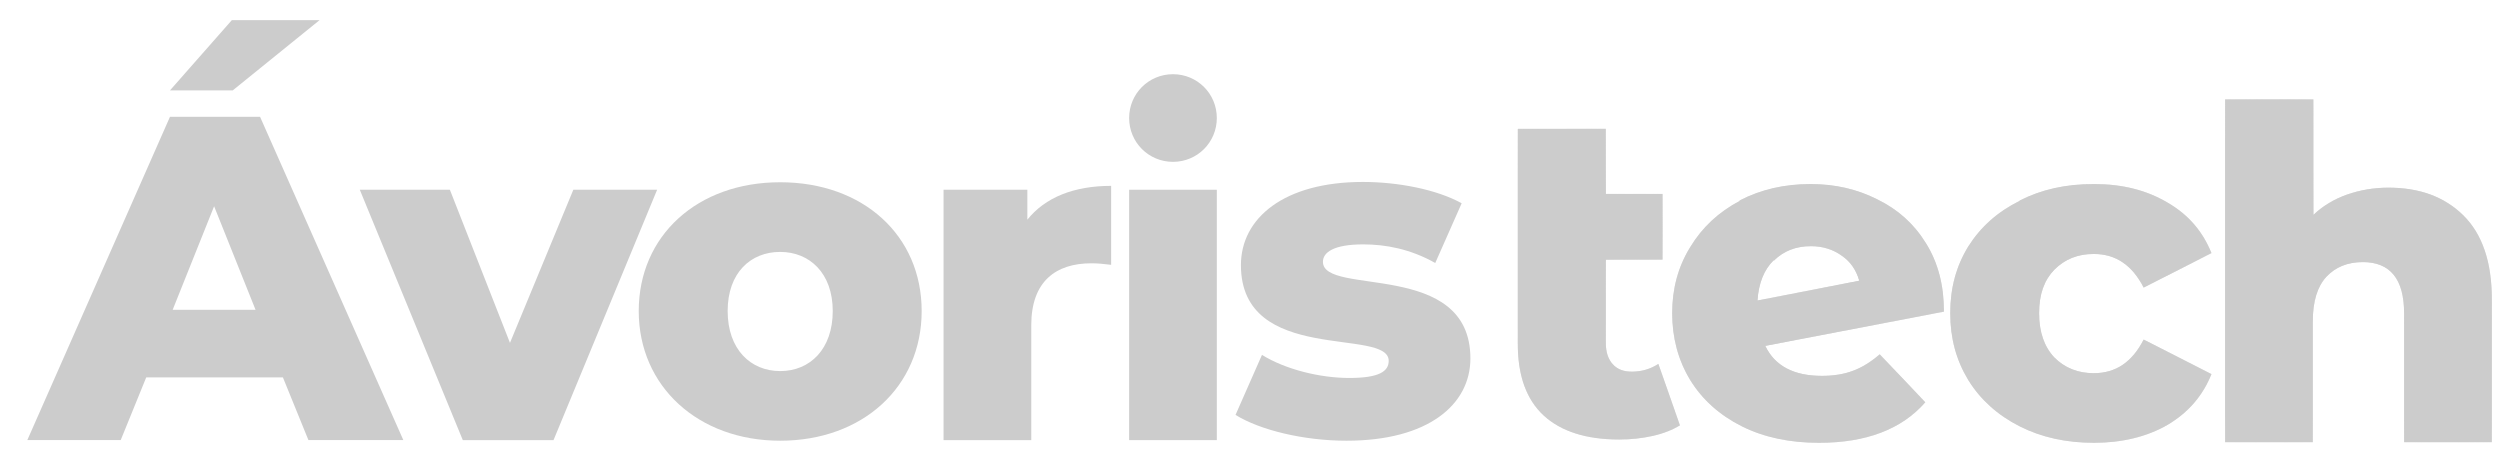 <svg width="81" height="15" viewBox="0 0 81 15" fill="none" xmlns="http://www.w3.org/2000/svg">
<path d="M5.594 10.038L6.937 6.683L8.28 10.038H5.585H5.594ZM9.983 14.259H13.068L8.426 3.785H5.507L0.885 14.259H3.911L4.738 12.227H9.166L9.993 14.259H9.983ZM10.353 0.653H7.511L5.507 2.929H7.54L10.353 0.653Z" fill="#CCCCCC"/>
<path d="M18.576 6.148L16.523 11.109L14.576 6.148H11.657L14.995 14.26H17.934L21.291 6.148" fill="#CCCCCC"/>
<path d="M25.278 12.023C24.325 12.023 23.576 11.323 23.576 10.078C23.576 8.833 24.325 8.162 25.278 8.162C26.232 8.162 26.981 8.852 26.981 10.078C26.981 11.303 26.252 12.023 25.278 12.023ZM25.278 14.279C27.954 14.279 29.862 12.529 29.862 10.078C29.862 7.627 27.964 5.905 25.278 5.905C22.593 5.905 20.695 7.636 20.695 10.078C20.695 12.519 22.622 14.279 25.278 14.279Z" fill="#CCCCCC"/>
<path d="M33.286 7.121V6.148H30.571V14.26H33.413V10.535C33.413 9.115 34.211 8.531 35.359 8.531C35.573 8.531 35.748 8.55 36.001 8.58V6.022C34.804 6.022 33.86 6.391 33.276 7.13" fill="#CCCCCC"/>
<path d="M39.425 6.148H36.584V14.26H39.425V6.148Z" fill="#CCCCCC"/>
<path d="M43.632 14.279C46.269 14.279 47.641 13.112 47.641 11.614C47.641 8.395 42.863 9.611 42.863 8.482C42.863 8.181 43.203 7.918 44.167 7.918C44.887 7.918 45.694 8.064 46.502 8.521L47.358 6.586C46.551 6.138 45.295 5.895 44.157 5.895C41.608 5.895 40.206 7.062 40.206 8.589C40.206 11.838 44.994 10.593 44.994 11.692C44.994 12.032 44.682 12.246 43.719 12.246C42.756 12.246 41.637 11.964 40.888 11.498L40.031 13.443C40.829 13.939 42.25 14.279 43.622 14.279" fill="#CCCCCC"/>
<path d="M49.177 4.184V11.147C49.177 12.178 49.459 12.947 50.014 13.462C50.578 13.978 51.395 14.24 52.456 14.24C52.845 14.24 53.205 14.201 53.546 14.124C53.896 14.046 54.188 13.929 54.431 13.783L53.731 11.789C53.478 11.955 53.196 12.042 52.865 12.042C52.602 12.042 52.398 11.964 52.252 11.799C52.106 11.643 52.028 11.41 52.028 11.108V8.414H53.867V6.284H52.028V4.174H49.187L49.177 4.184Z" fill="#CCCCCC"/>
<mask id="mask0_3827_6965" style="mask-type:luminance" maskUnits="userSpaceOnUse" x="49" y="4" width="6" height="11">
<path d="M49.177 4.184V11.138C49.177 12.169 49.459 12.937 50.014 13.453C50.578 13.968 51.395 14.23 52.456 14.23C52.845 14.23 53.205 14.192 53.546 14.114C53.896 14.036 54.188 13.919 54.431 13.773L53.731 11.78C53.478 11.945 53.196 12.033 52.865 12.033C52.602 12.033 52.398 11.955 52.252 11.789C52.106 11.634 52.028 11.4 52.028 11.099V8.405H53.867V6.284H52.028V4.174H49.187L49.177 4.184Z" fill="white"/>
</mask>
<g mask="url(#mask0_3827_6965)">
<path d="M49.177 4.184V11.147C49.177 12.178 49.459 12.947 50.014 13.462C50.578 13.978 51.395 14.24 52.456 14.24C52.845 14.24 53.205 14.201 53.546 14.124C53.896 14.046 54.188 13.929 54.431 13.783L53.731 11.789C53.478 11.955 53.196 12.042 52.865 12.042C52.602 12.042 52.398 11.964 52.252 11.799C52.106 11.643 52.028 11.41 52.028 11.108V8.414H53.867V6.284H52.028V4.174" fill="#CCCCCC"/>
</g>
<path d="M56.368 6.508C55.687 6.868 55.152 7.364 54.763 8.006C54.373 8.638 54.179 9.348 54.179 10.145C54.179 10.943 54.373 11.672 54.763 12.314C55.161 12.956 55.716 13.452 56.436 13.812C57.156 14.172 57.983 14.347 58.937 14.347C60.465 14.347 61.613 13.909 62.382 13.034L60.903 11.478C60.611 11.731 60.328 11.906 60.037 12.013C59.754 12.12 59.423 12.178 59.034 12.178C58.12 12.178 57.507 11.857 57.195 11.206L62.985 10.097C62.985 9.241 62.79 8.502 62.401 7.879C62.012 7.247 61.486 6.78 60.825 6.459C60.173 6.128 59.453 5.963 58.664 5.963C57.818 5.963 57.049 6.138 56.358 6.498M57.477 8.443C57.789 8.132 58.188 7.976 58.674 7.976C59.063 7.976 59.394 8.083 59.677 8.288C59.959 8.482 60.144 8.755 60.241 9.095L56.942 9.737C56.981 9.173 57.156 8.735 57.468 8.434" fill="#CCCCCC"/>
<mask id="mask1_3827_6965" style="mask-type:luminance" maskUnits="userSpaceOnUse" x="54" y="5" width="9" height="10">
<path d="M57.486 8.453C57.797 8.142 58.197 7.986 58.683 7.986C59.072 7.986 59.403 8.093 59.685 8.298C59.968 8.492 60.152 8.764 60.25 9.105L56.951 9.747C56.99 9.183 57.165 8.745 57.476 8.443M56.357 6.498C55.676 6.858 55.141 7.354 54.752 7.996C54.363 8.628 54.168 9.338 54.168 10.136C54.168 10.933 54.363 11.663 54.752 12.305C55.151 12.947 55.705 13.443 56.425 13.803C57.145 14.162 57.973 14.337 58.926 14.337C60.454 14.337 61.602 13.9 62.371 13.024L60.892 11.468C60.6 11.721 60.308 11.896 60.026 12.003C59.744 12.11 59.413 12.168 59.024 12.168C58.109 12.168 57.496 11.848 57.184 11.196L62.984 10.087C62.984 9.231 62.789 8.492 62.4 7.87C62.011 7.237 61.485 6.771 60.824 6.45C60.172 6.119 59.452 5.954 58.663 5.954C57.817 5.954 57.048 6.138 56.357 6.489" fill="white"/>
</mask>
<g mask="url(#mask1_3827_6965)">
<path d="M56.367 6.508C55.686 6.868 55.151 7.364 54.762 8.006C54.372 8.638 54.178 9.348 54.178 10.146C54.178 10.943 54.372 11.673 54.762 12.315C55.16 12.956 55.715 13.452 56.435 13.812C57.155 14.172 57.982 14.347 58.936 14.347C60.464 14.347 61.612 13.91 62.381 13.034L60.902 11.478C60.61 11.731 60.328 11.906 60.036 12.013C59.753 12.12 59.423 12.178 59.033 12.178C58.119 12.178 57.506 11.857 57.194 11.206L62.984 10.097C62.984 9.241 62.789 8.502 62.4 7.879C62.011 7.247 61.485 6.78 60.824 6.459C60.172 6.129 59.452 5.963 58.664 5.963C57.817 5.963 57.048 6.138 56.357 6.498M57.476 8.444C57.788 8.132 58.187 7.977 58.673 7.977C59.062 7.977 59.393 8.084 59.676 8.288C59.958 8.482 60.143 8.755 60.24 9.095L56.941 9.737C56.98 9.173 57.155 8.735 57.467 8.434" fill="#CCCCCC"/>
</g>
<path d="M65.435 6.508C64.725 6.858 64.17 7.354 63.771 7.986C63.382 8.618 63.188 9.328 63.188 10.145C63.188 10.962 63.382 11.672 63.771 12.314C64.17 12.956 64.725 13.452 65.435 13.812C66.146 14.172 66.944 14.347 67.848 14.347C68.753 14.347 69.561 14.152 70.233 13.763C70.904 13.365 71.371 12.82 71.653 12.12L69.454 11.001C69.084 11.731 68.549 12.091 67.839 12.091C67.333 12.091 66.905 11.925 66.564 11.585C66.233 11.235 66.068 10.758 66.068 10.145C66.068 9.533 66.233 9.075 66.564 8.735C66.905 8.395 67.323 8.229 67.839 8.229C68.549 8.229 69.084 8.589 69.454 9.319L71.653 8.2C71.371 7.5 70.904 6.955 70.233 6.566C69.561 6.167 68.773 5.963 67.848 5.963C66.924 5.963 66.146 6.138 65.435 6.498" fill="#CCCCCC"/>
<mask id="mask2_3827_6965" style="mask-type:luminance" maskUnits="userSpaceOnUse" x="63" y="5" width="9" height="10">
<path d="M65.435 6.508C64.725 6.858 64.17 7.354 63.771 7.986C63.382 8.618 63.188 9.328 63.188 10.145C63.188 10.962 63.382 11.672 63.771 12.314C64.17 12.956 64.725 13.452 65.435 13.812C66.146 14.172 66.944 14.347 67.848 14.347C68.753 14.347 69.561 14.152 70.233 13.763C70.904 13.365 71.371 12.82 71.653 12.12L69.454 11.001C69.084 11.731 68.549 12.091 67.839 12.091C67.333 12.091 66.905 11.925 66.564 11.585C66.233 11.235 66.068 10.758 66.068 10.145C66.068 9.533 66.233 9.075 66.564 8.735C66.905 8.395 67.323 8.229 67.839 8.229C68.549 8.229 69.084 8.589 69.454 9.319L71.653 8.2C71.371 7.5 70.904 6.955 70.233 6.566C69.561 6.167 68.773 5.963 67.848 5.963C66.924 5.963 66.146 6.148 65.435 6.498" fill="white"/>
</mask>
<g mask="url(#mask2_3827_6965)">
<path d="M65.435 6.508C64.725 6.858 64.17 7.354 63.771 7.986C63.382 8.618 63.188 9.328 63.188 10.145C63.188 10.962 63.382 11.672 63.771 12.314C64.17 12.956 64.725 13.452 65.435 13.812C66.146 14.172 66.944 14.347 67.848 14.347C68.753 14.347 69.561 14.152 70.233 13.763C70.904 13.365 71.371 12.82 71.653 12.12L69.454 11.001C69.084 11.731 68.549 12.091 67.839 12.091C67.333 12.091 66.905 11.925 66.564 11.585C66.233 11.235 66.068 10.758 66.068 10.145C66.068 9.533 66.233 9.075 66.564 8.735C66.905 8.395 67.323 8.229 67.839 8.229C68.549 8.229 69.084 8.589 69.454 9.319L71.653 8.2C71.371 7.5 70.904 6.955 70.233 6.566C69.561 6.167 68.773 5.963 67.848 5.963C66.924 5.963 66.146 6.138 65.435 6.498" fill="#CCCCCC"/>
</g>
<path d="M72.094 3.221V14.328H74.935V10.408C74.935 9.766 75.081 9.29 75.373 8.969C75.675 8.648 76.064 8.492 76.56 8.492C77.446 8.492 77.893 9.047 77.893 10.155V14.328H80.735V9.689C80.735 8.482 80.423 7.578 79.81 6.975C79.197 6.372 78.389 6.08 77.387 6.08C76.91 6.08 76.463 6.158 76.044 6.304C75.626 6.45 75.256 6.673 74.954 6.965V3.221H72.113H72.094Z" fill="#CCCCCC"/>
<mask id="mask3_3827_6965" style="mask-type:luminance" maskUnits="userSpaceOnUse" x="72" y="3" width="9" height="12">
<path d="M72.094 3.221V14.328H74.935V10.408C74.935 9.766 75.081 9.29 75.373 8.969C75.675 8.648 76.064 8.492 76.56 8.492C77.446 8.492 77.893 9.047 77.893 10.155V14.328H80.735V9.689C80.735 8.482 80.423 7.578 79.81 6.985C79.197 6.382 78.389 6.09 77.387 6.09C76.91 6.09 76.463 6.168 76.035 6.314C75.616 6.459 75.246 6.683 74.945 6.975V3.23H72.103L72.094 3.221Z" fill="white"/>
</mask>
<g mask="url(#mask3_3827_6965)">
<path d="M72.094 3.221V14.328H74.935V10.408C74.935 9.766 75.081 9.29 75.373 8.969C75.675 8.648 76.064 8.492 76.56 8.492C77.446 8.492 77.893 9.047 77.893 10.155V14.328H80.735V9.689C80.735 8.482 80.423 7.578 79.81 6.975C79.197 6.372 78.389 6.08 77.387 6.08C76.91 6.08 76.463 6.158 76.044 6.304C75.626 6.45 75.256 6.673 74.954 6.965V3.221" fill="#CCCCCC"/>
</g>
<path d="M39.425 3.824C39.425 4.612 38.793 5.244 38.005 5.244C37.216 5.244 36.584 4.612 36.584 3.824C36.584 3.036 37.216 2.404 38.005 2.404C38.793 2.404 39.425 3.036 39.425 3.824Z" fill="#CCCCCC"/>
</svg>
